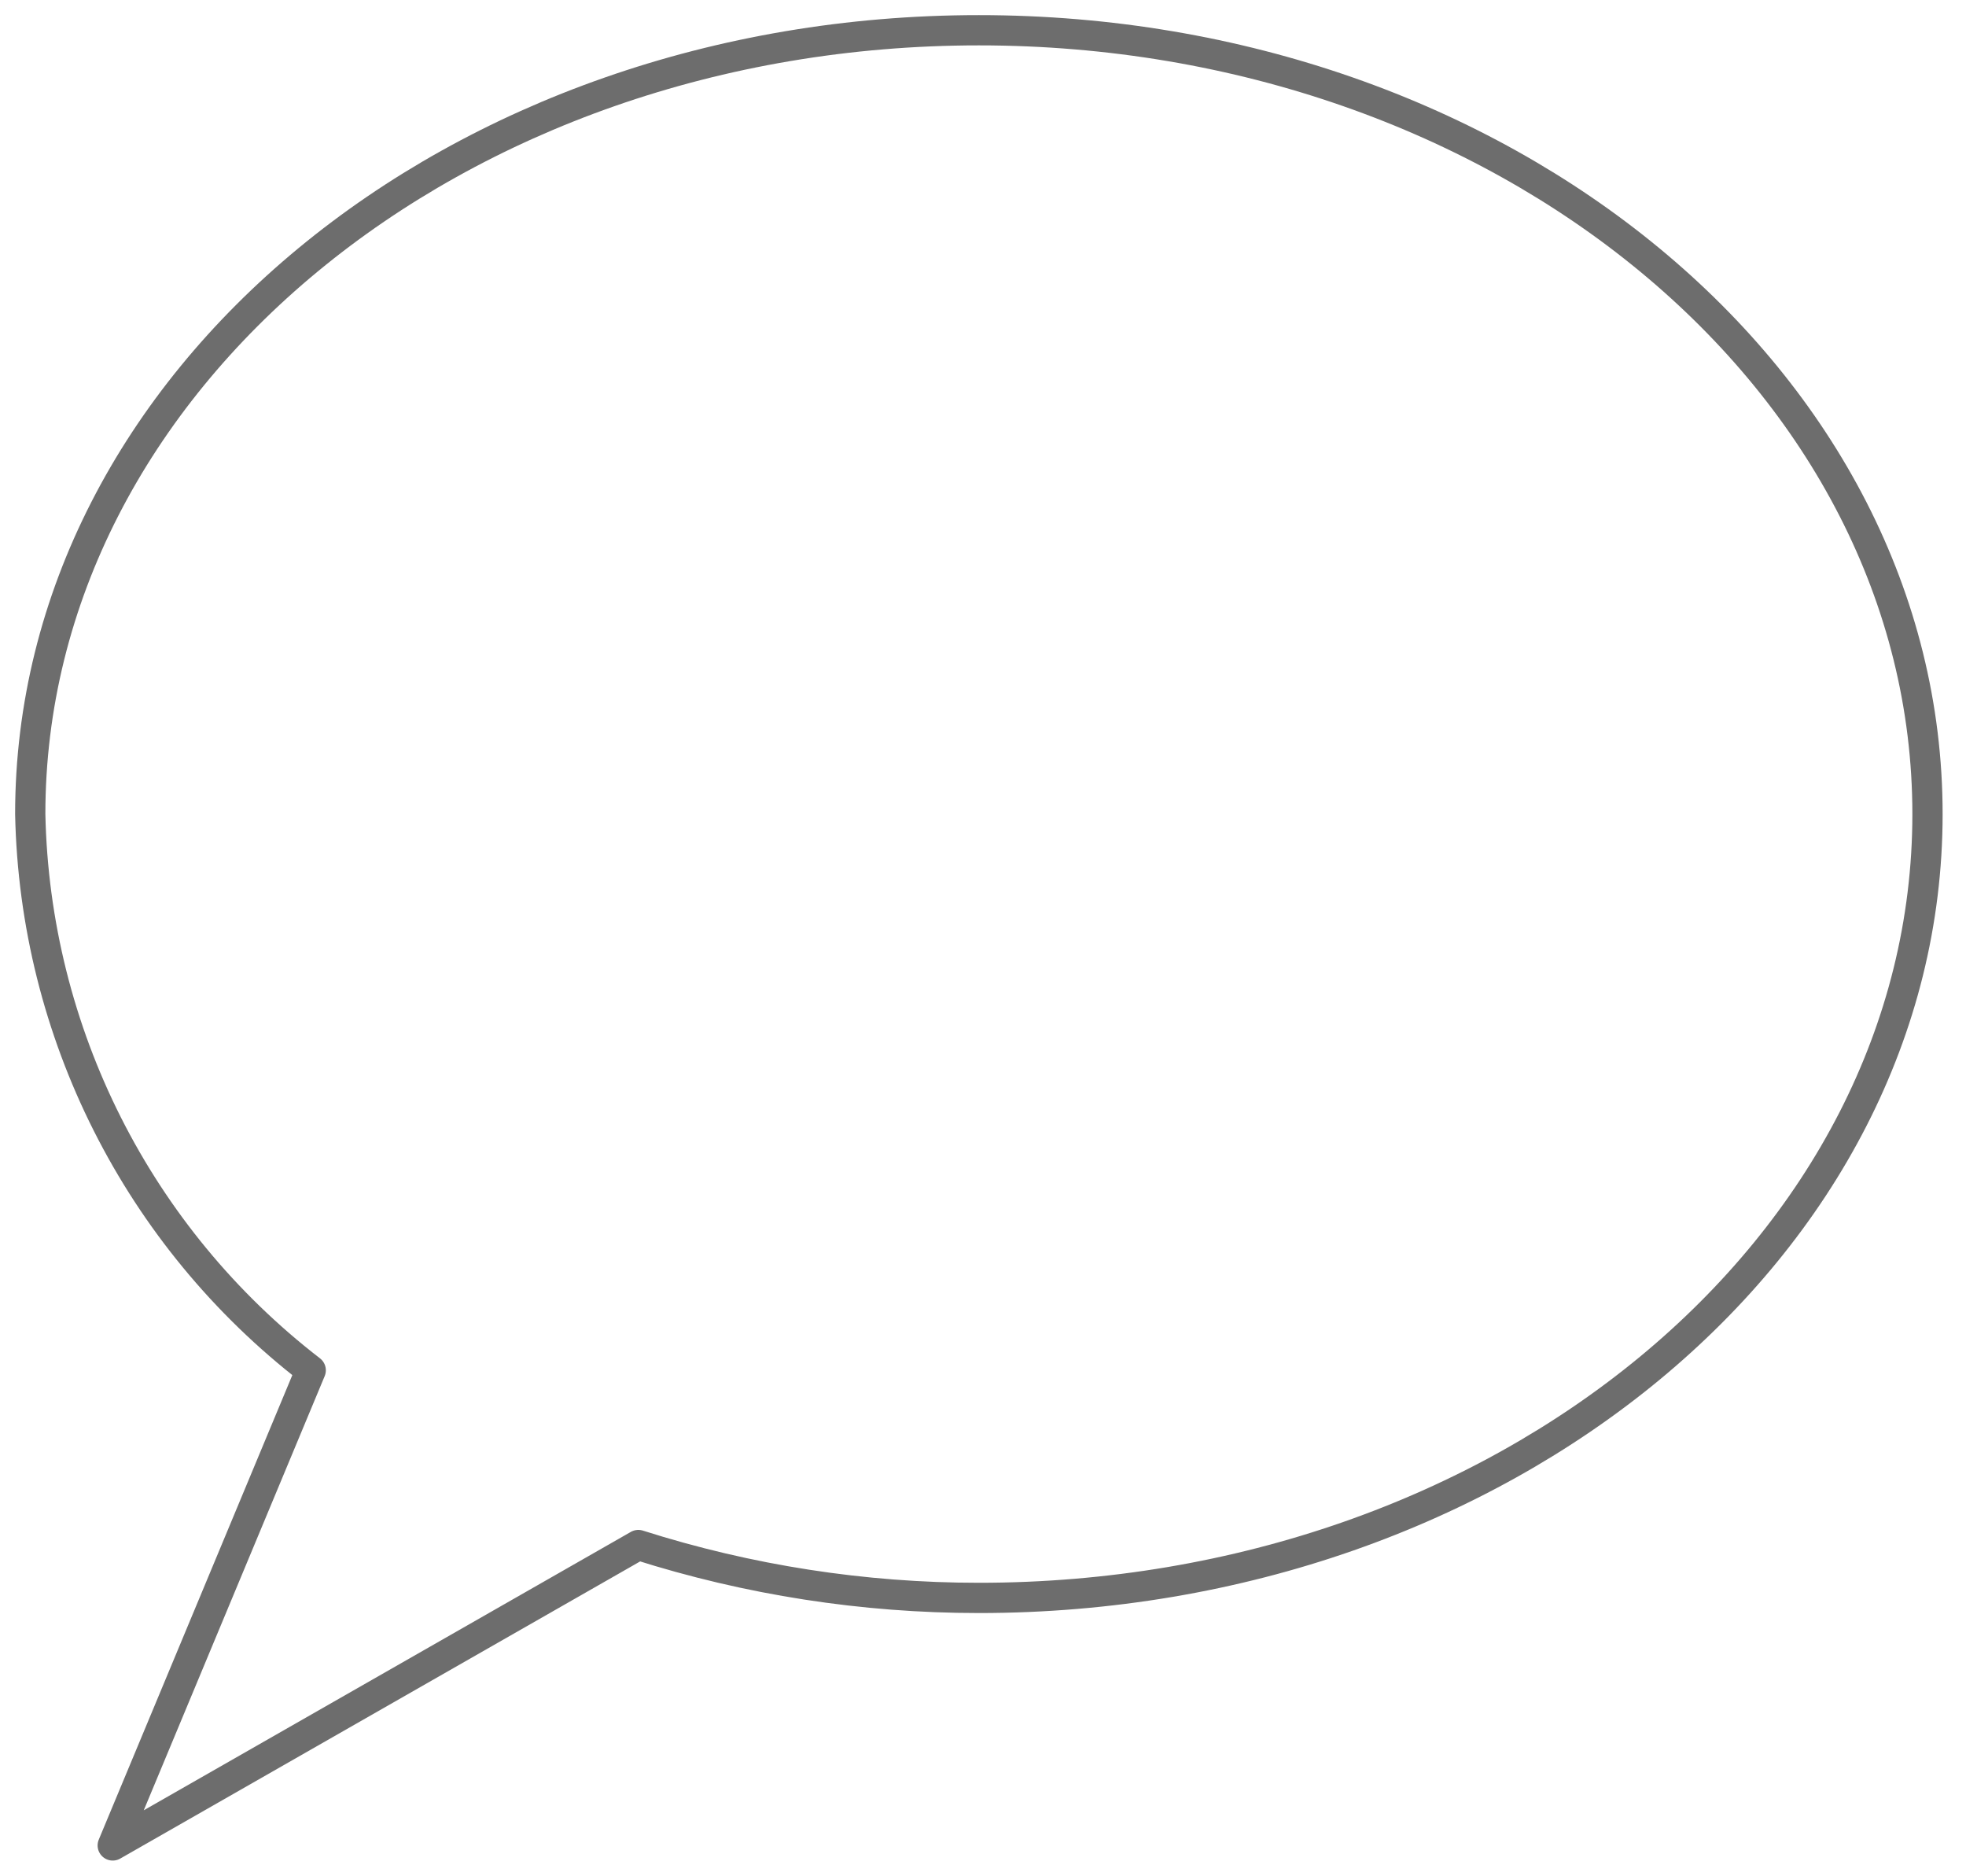 
<svg width="65px" height="62px" viewBox="0 0 65 62" version="1.1" xmlns="http://www.w3.org/2000/svg" xmlns:xlink="http://www.w3.org/1999/xlink">
    <g id="Design" stroke="none" stroke-width="1" fill="none" fill-rule="evenodd" stroke-linecap="round" stroke-linejoin="round">
        <g id="Dienstleistungen" transform="translate(-297, -1045)" stroke="#6D6D6D">
            <g id="Group" transform="translate(298, 1046)">
                <path d="M31.364,0 C14.043,0 0,11.599 0,25.909 C0.147,33.125 3.557,39.886 9.273,44.294 L2.727,60 L20.105,50.07 C23.746,51.229 27.543,51.818 31.364,51.818 C48.685,51.818 62.727,40.219 62.727,25.909 C62.727,11.599 48.685,0 31.364,0 Z" id="Path"></path>
            </g>
        </g>
    </g>
</svg>